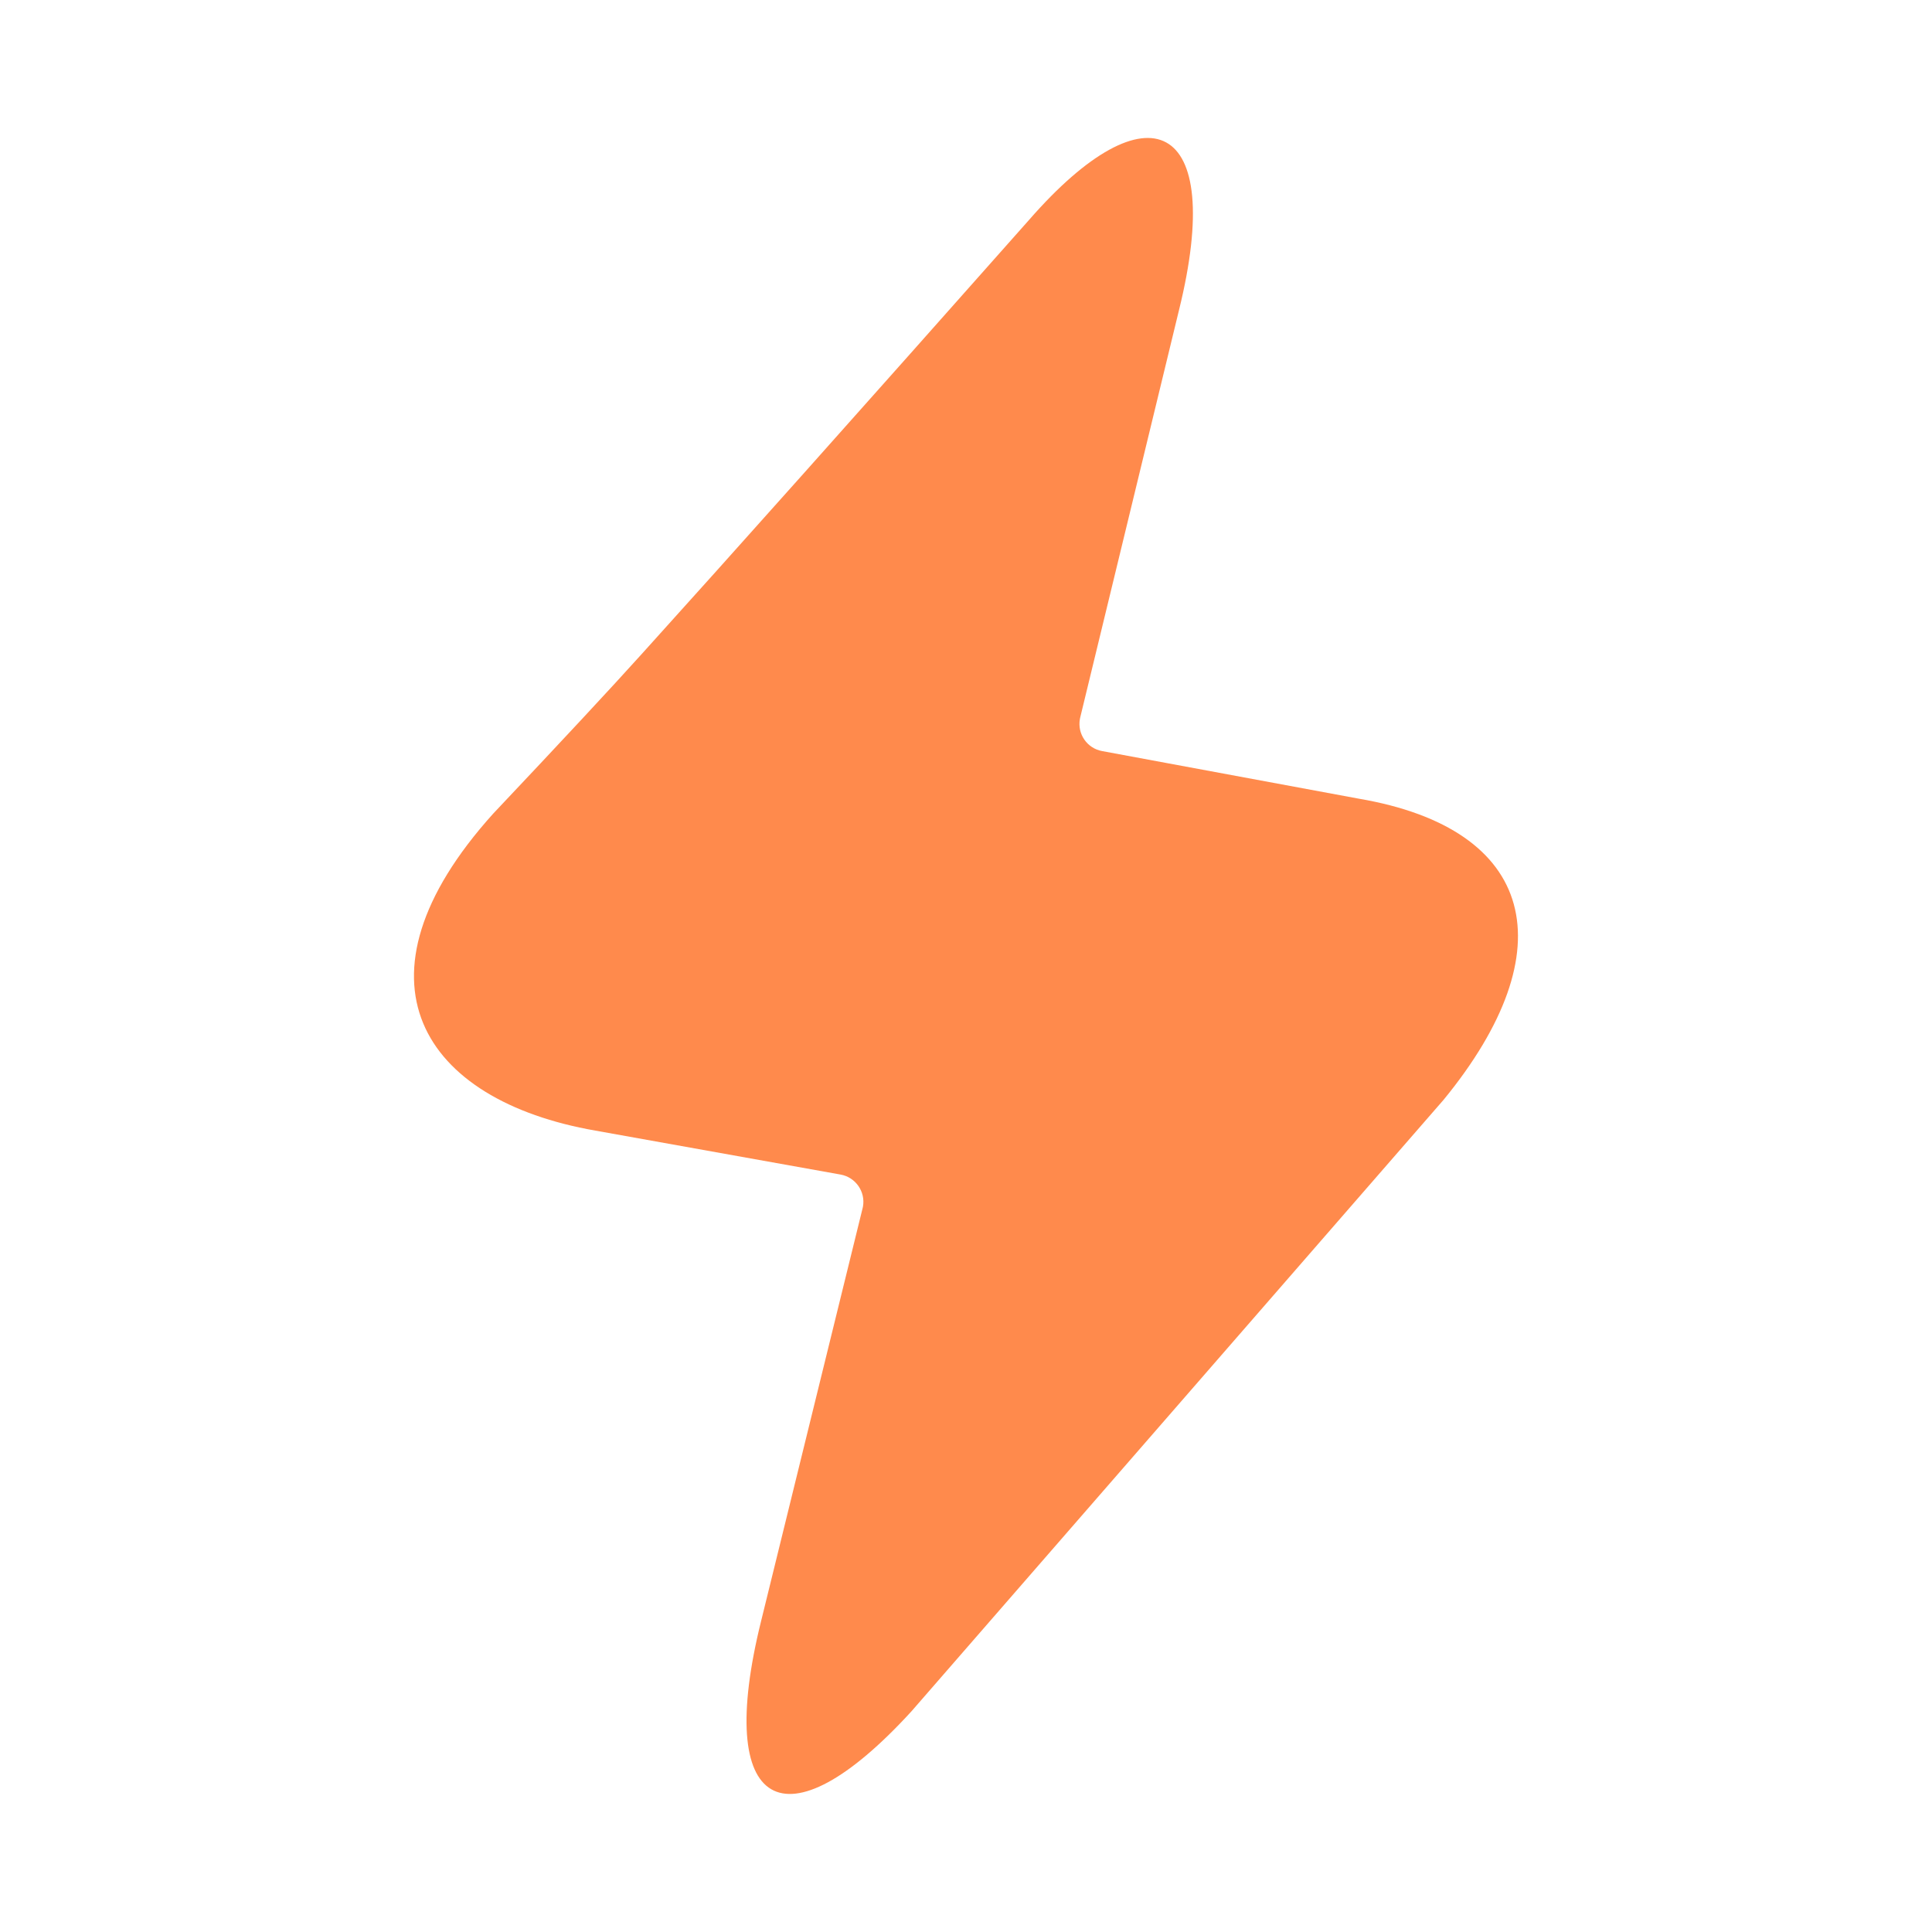 <?xml version="1.0" encoding="UTF-8"?> <svg xmlns="http://www.w3.org/2000/svg" width="24" height="24" viewBox="0 0 24 24" fill="none"><path d="M9.456 20.132C8.87 22.492 9.749 22.98 11.323 21.258L17.933 13.662C19.463 11.795 19.08 10.296 16.877 9.921L13.69 9.33C13.504 9.296 13.381 9.117 13.415 8.931C13.417 8.925 13.418 8.918 13.419 8.912L14.646 3.852C15.233 1.477 14.254 1.047 12.785 2.73C10.675 5.11 9.071 6.908 7.973 8.123C7.591 8.547 6.975 9.209 6.126 10.108C4.265 12.173 5.245 13.67 7.397 14.045L10.443 14.591C10.629 14.625 10.753 14.803 10.72 14.989C10.719 14.996 10.717 15.003 10.715 15.011L9.456 20.132Z" fill="#FF8A4C"></path></svg> 